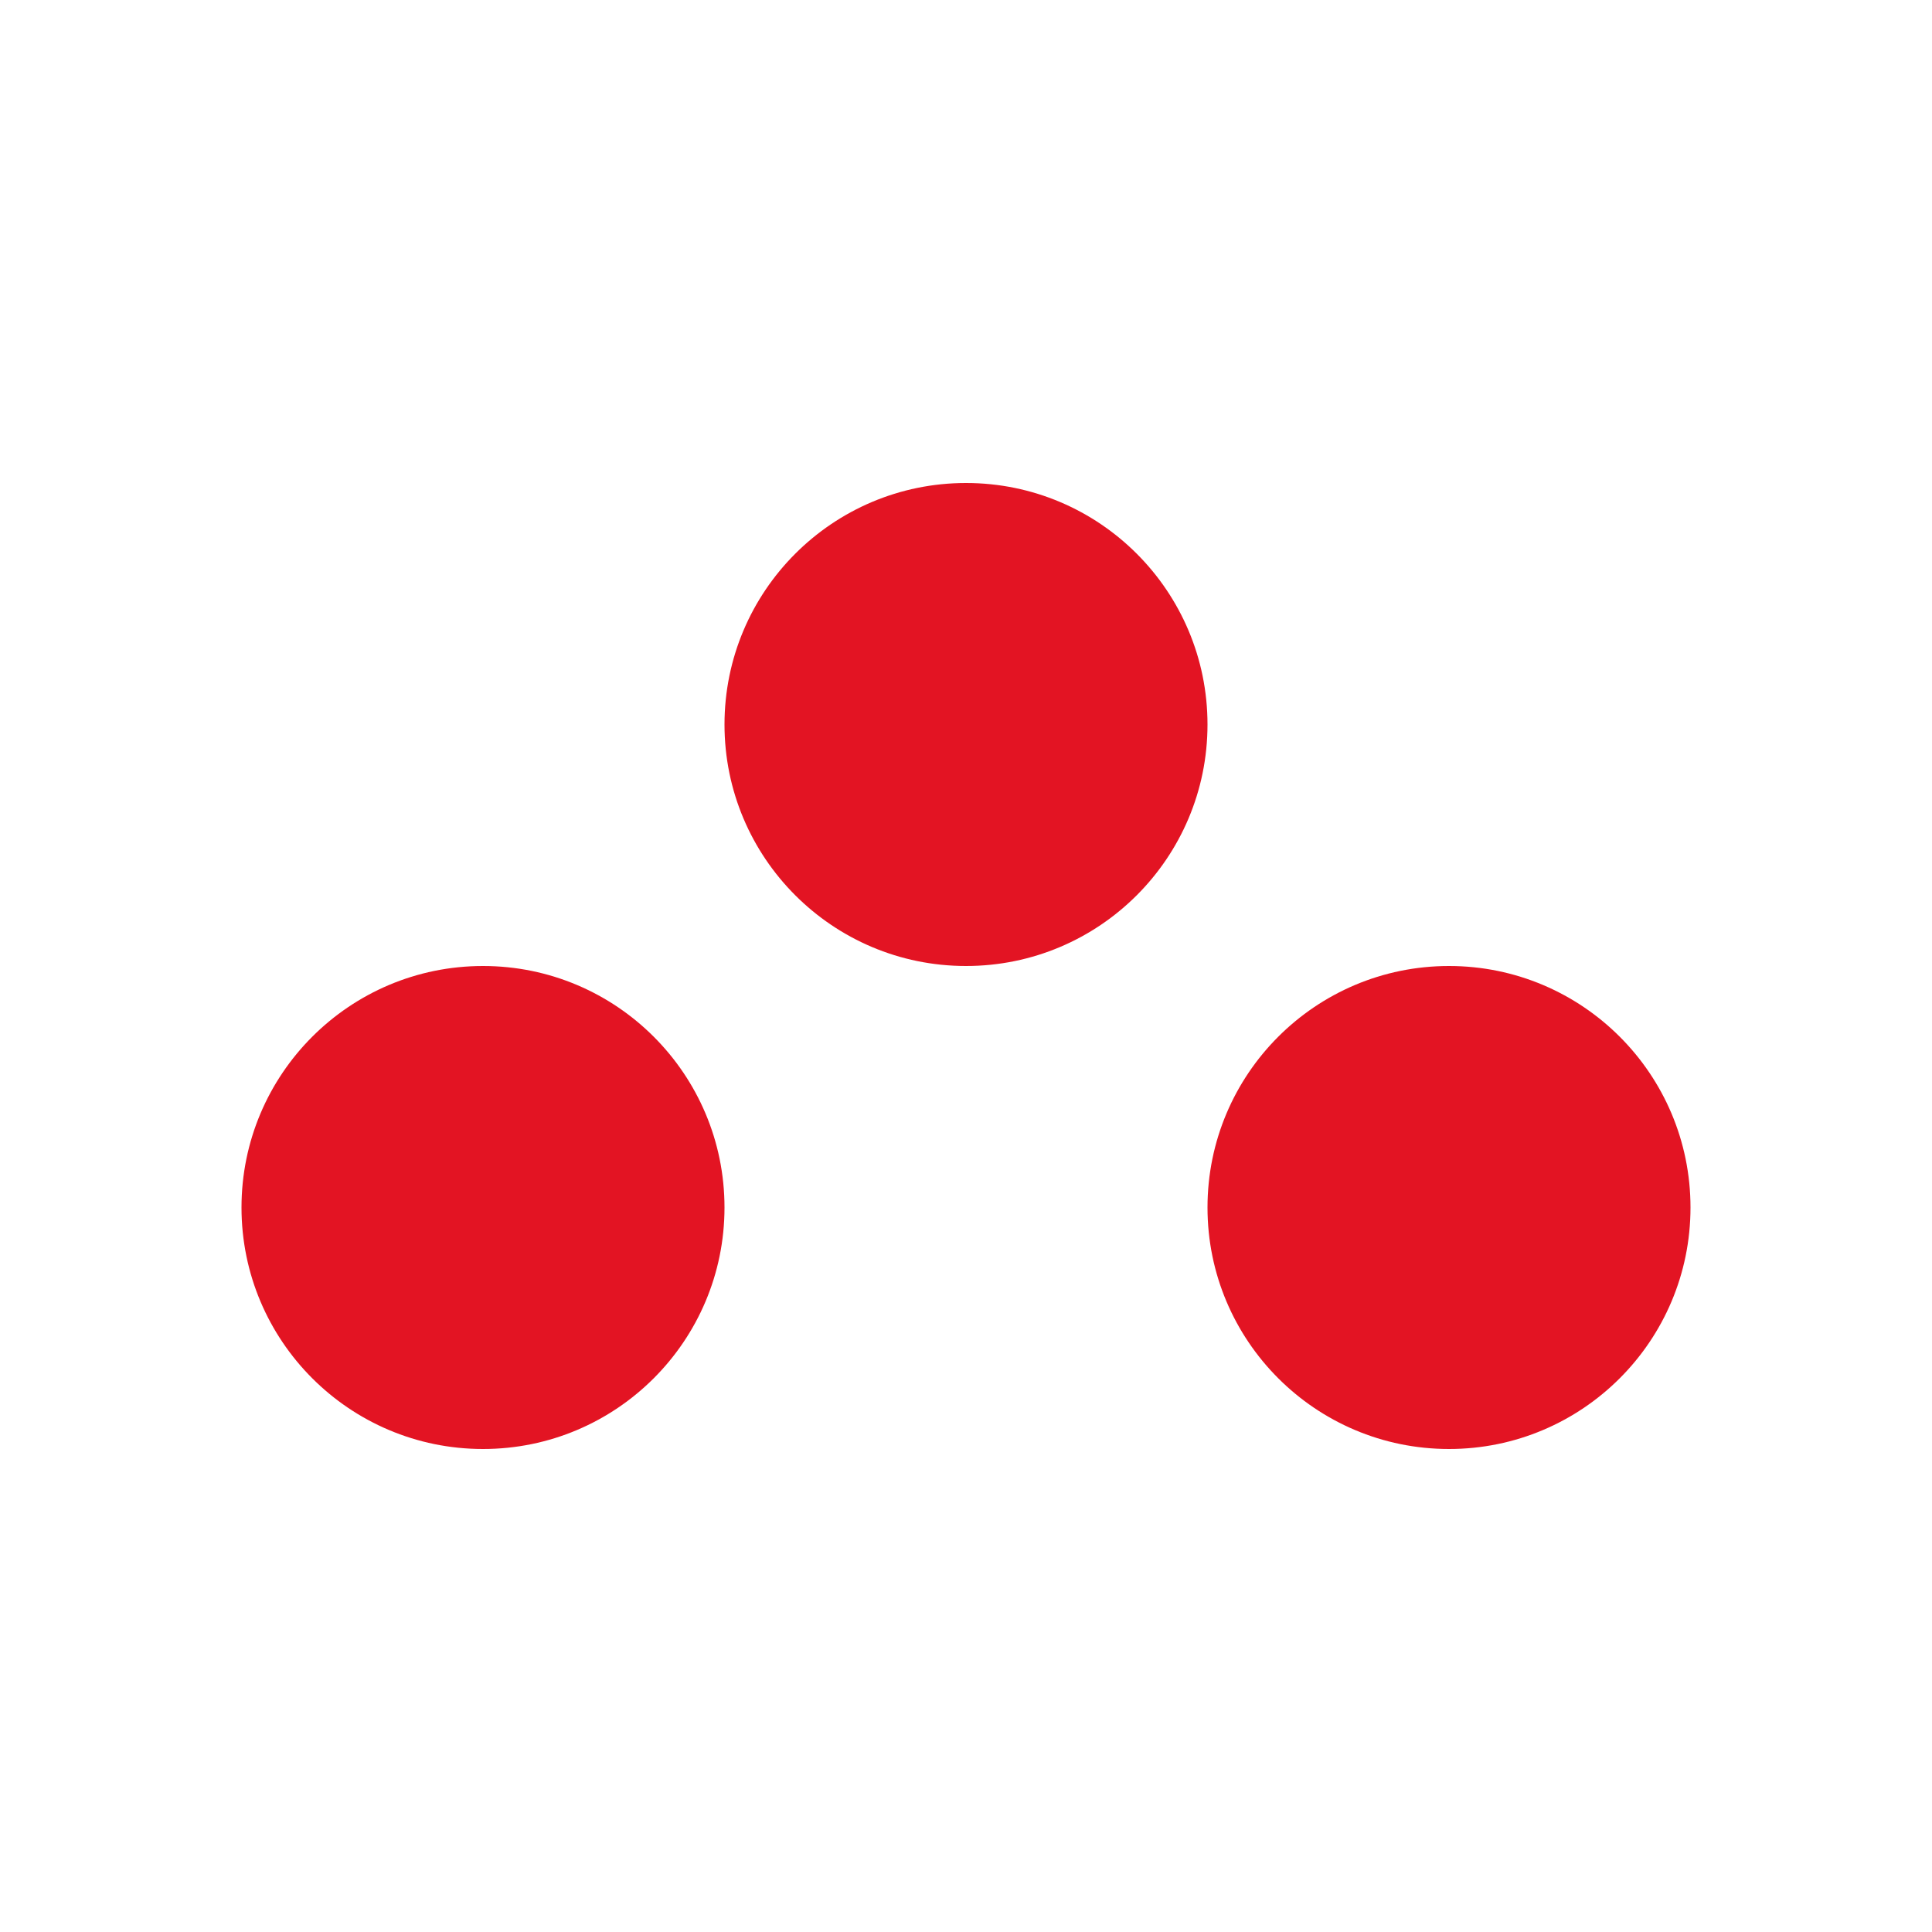 <?xml version="1.0" encoding="UTF-8"?>
<svg id="Layer_1" data-name="Layer 1" xmlns="http://www.w3.org/2000/svg" version="1.1" viewBox="0 0 512 512">
  <defs>
    <style>
      .cls-1 {
        fill: #e31423;
        stroke-width: 0px;
      }
    </style>
  </defs>
  <circle class="cls-1" cx="128" cy="320" r="64"/>
  <circle class="cls-1" cx="256" cy="192" r="64"/>
  <circle class="cls-1" cx="384" cy="320" r="64"/>
</svg>
